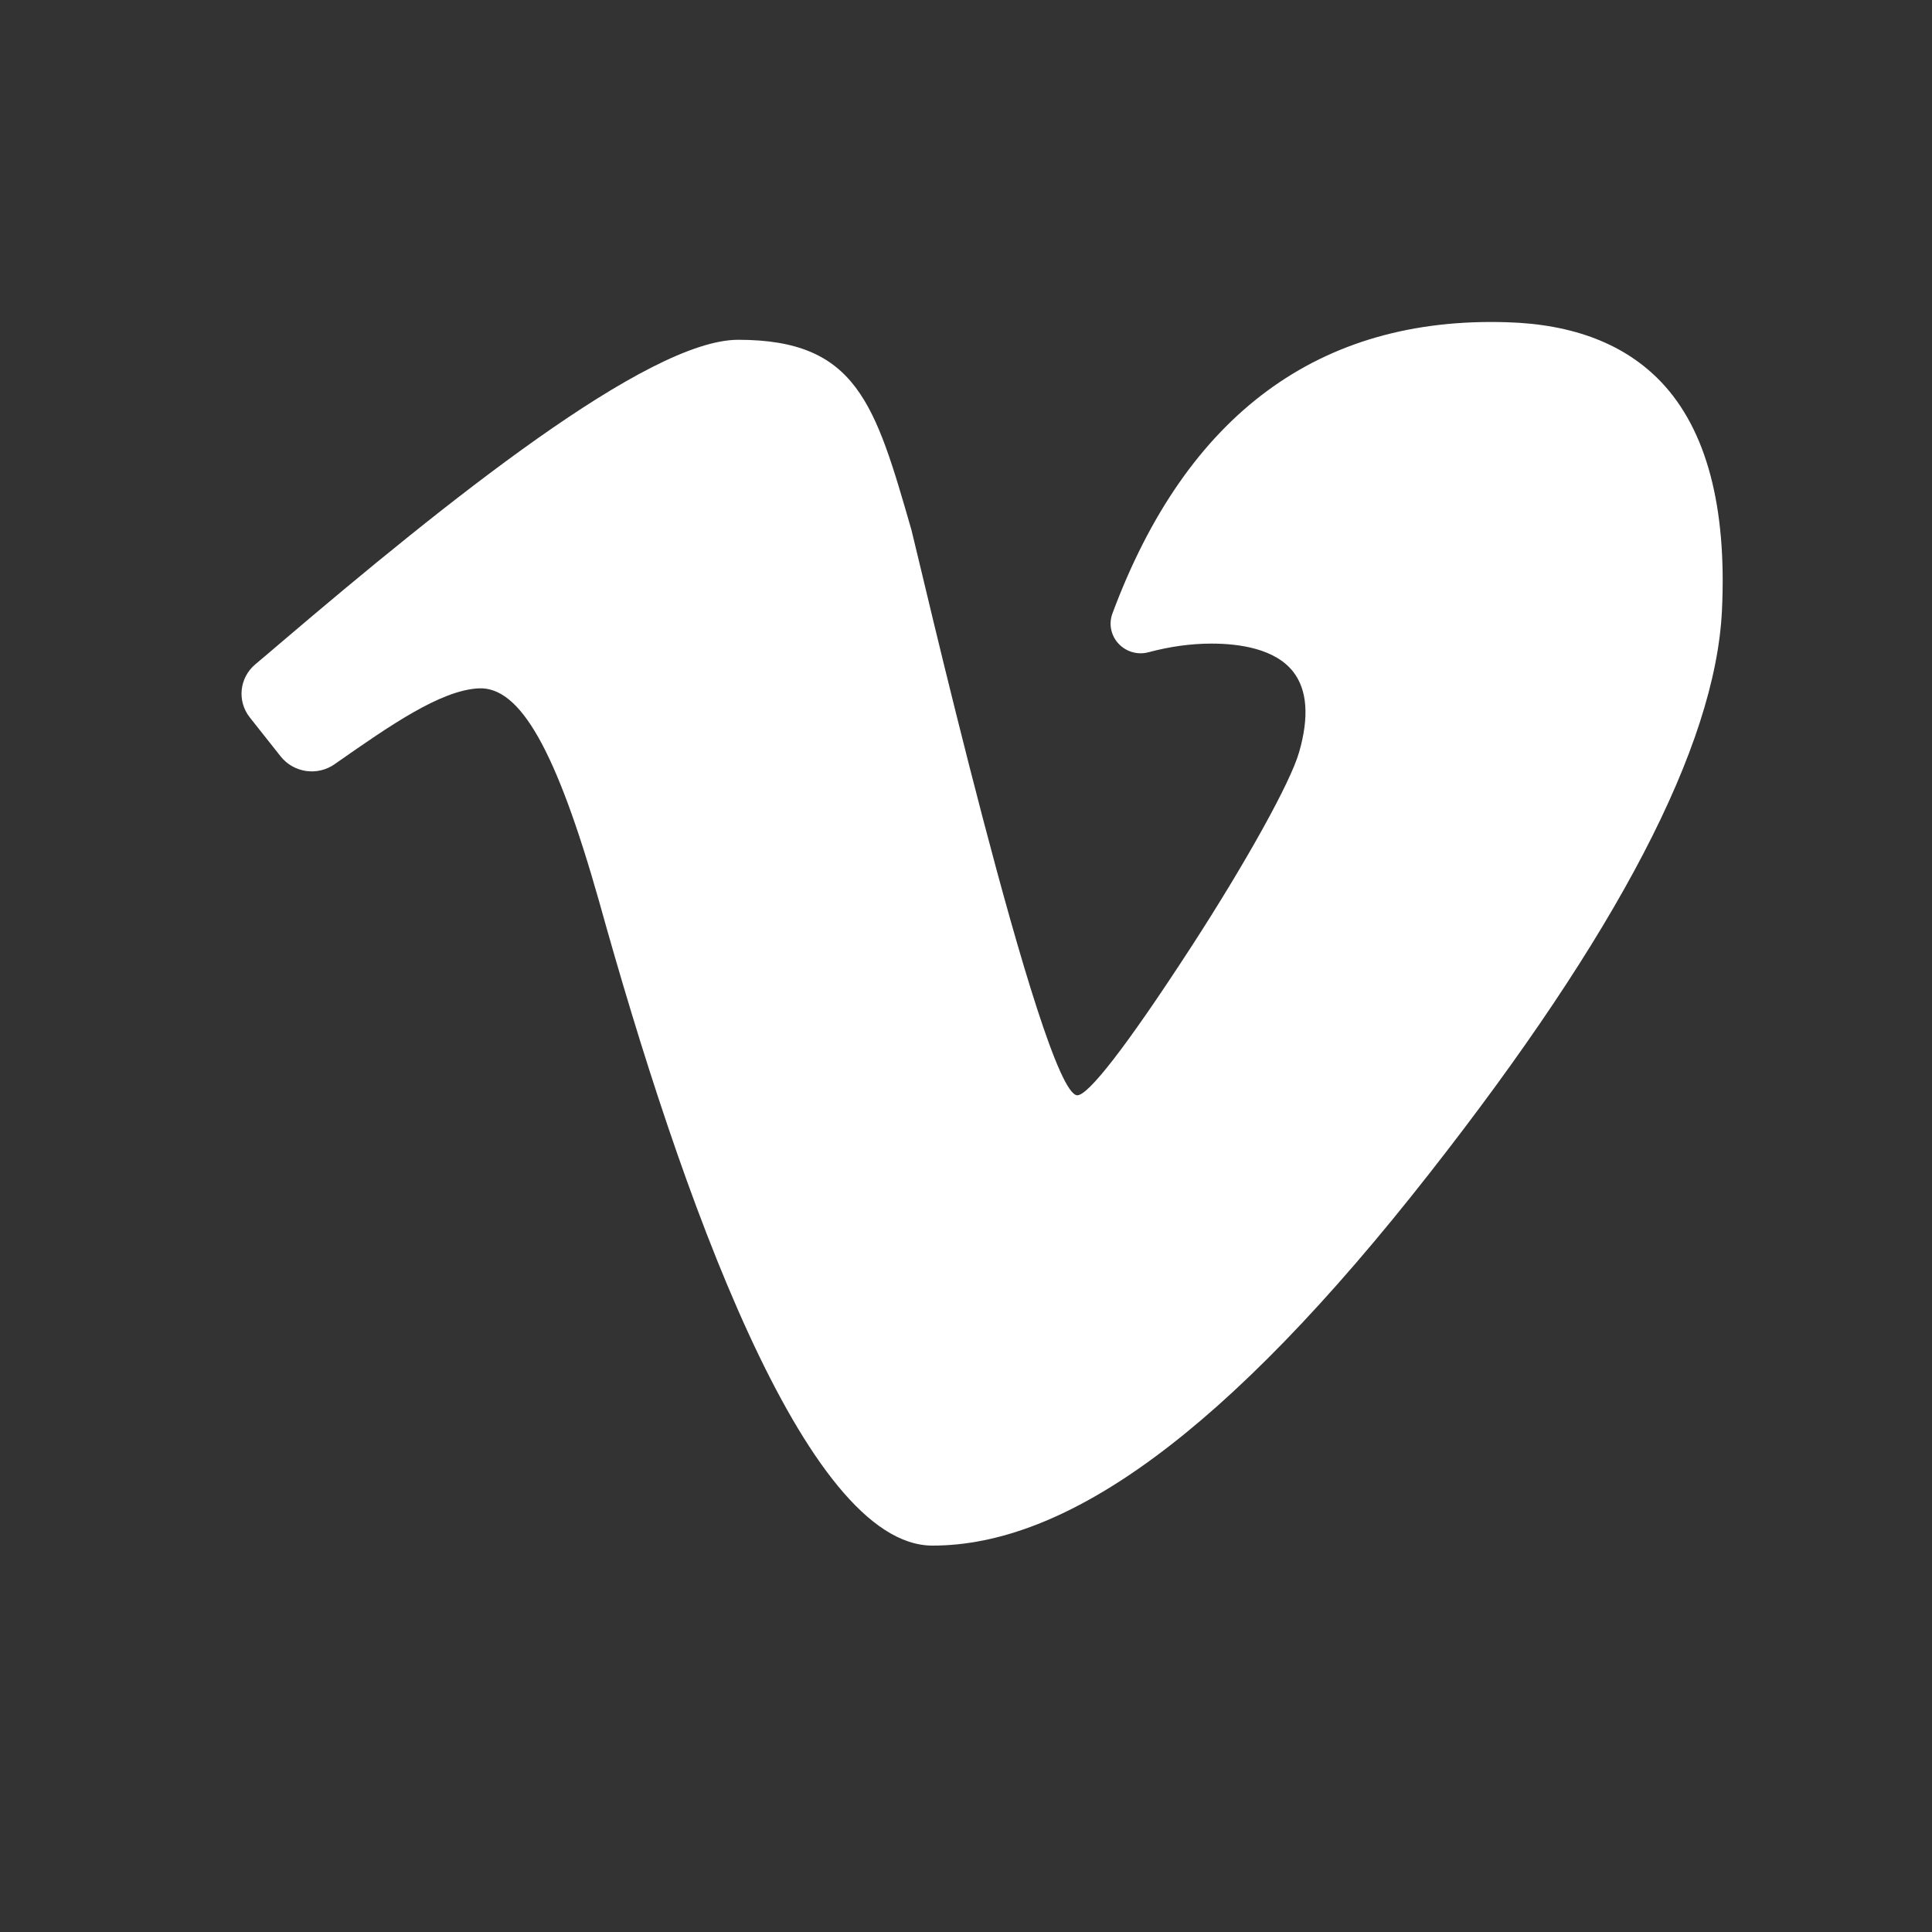 <svg width="24" height="24" viewBox="0 0 24 24" fill="none" xmlns="http://www.w3.org/2000/svg">
<rect x="0" y="0" width="24" height="24" fill="#333333" stroke="none"/>
<path d="M20.639 4.749C20.193 4.278 19.548 4.027 18.722 4.003C16.389 3.929 14.739 5.147 13.819 7.621C13.771 7.751 13.8 7.895 13.896 7.997C13.991 8.098 14.134 8.139 14.269 8.102C14.534 8.031 14.797 7.995 15.05 7.995C15.39 7.995 15.842 8.056 16.067 8.348C16.24 8.572 16.264 8.909 16.137 9.347C16.031 9.718 15.481 10.708 14.802 11.756C13.973 13.033 13.516 13.606 13.383 13.606C12.946 13.606 11.367 6.736 11.323 6.586C10.87 5.012 10.643 4.221 9.17 4.221C8.047 4.221 5.543 6.233 3.487 7.985C3.36 8.093 3.254 8.184 3.171 8.253C2.973 8.42 2.943 8.709 3.103 8.912L3.486 9.396C3.648 9.6 3.942 9.643 4.157 9.493L4.178 9.478C4.843 9.014 5.471 8.575 5.946 8.551C6.461 8.526 6.909 9.316 7.442 11.196C8.457 14.848 10 19.2 11.584 19.2C13.239 19.2 15.214 17.824 17.765 14.566C20.075 11.618 21.312 9.279 21.391 7.578C21.452 6.292 21.198 5.34 20.639 4.749Z" fill="#FFFFFF"/>
</svg>
